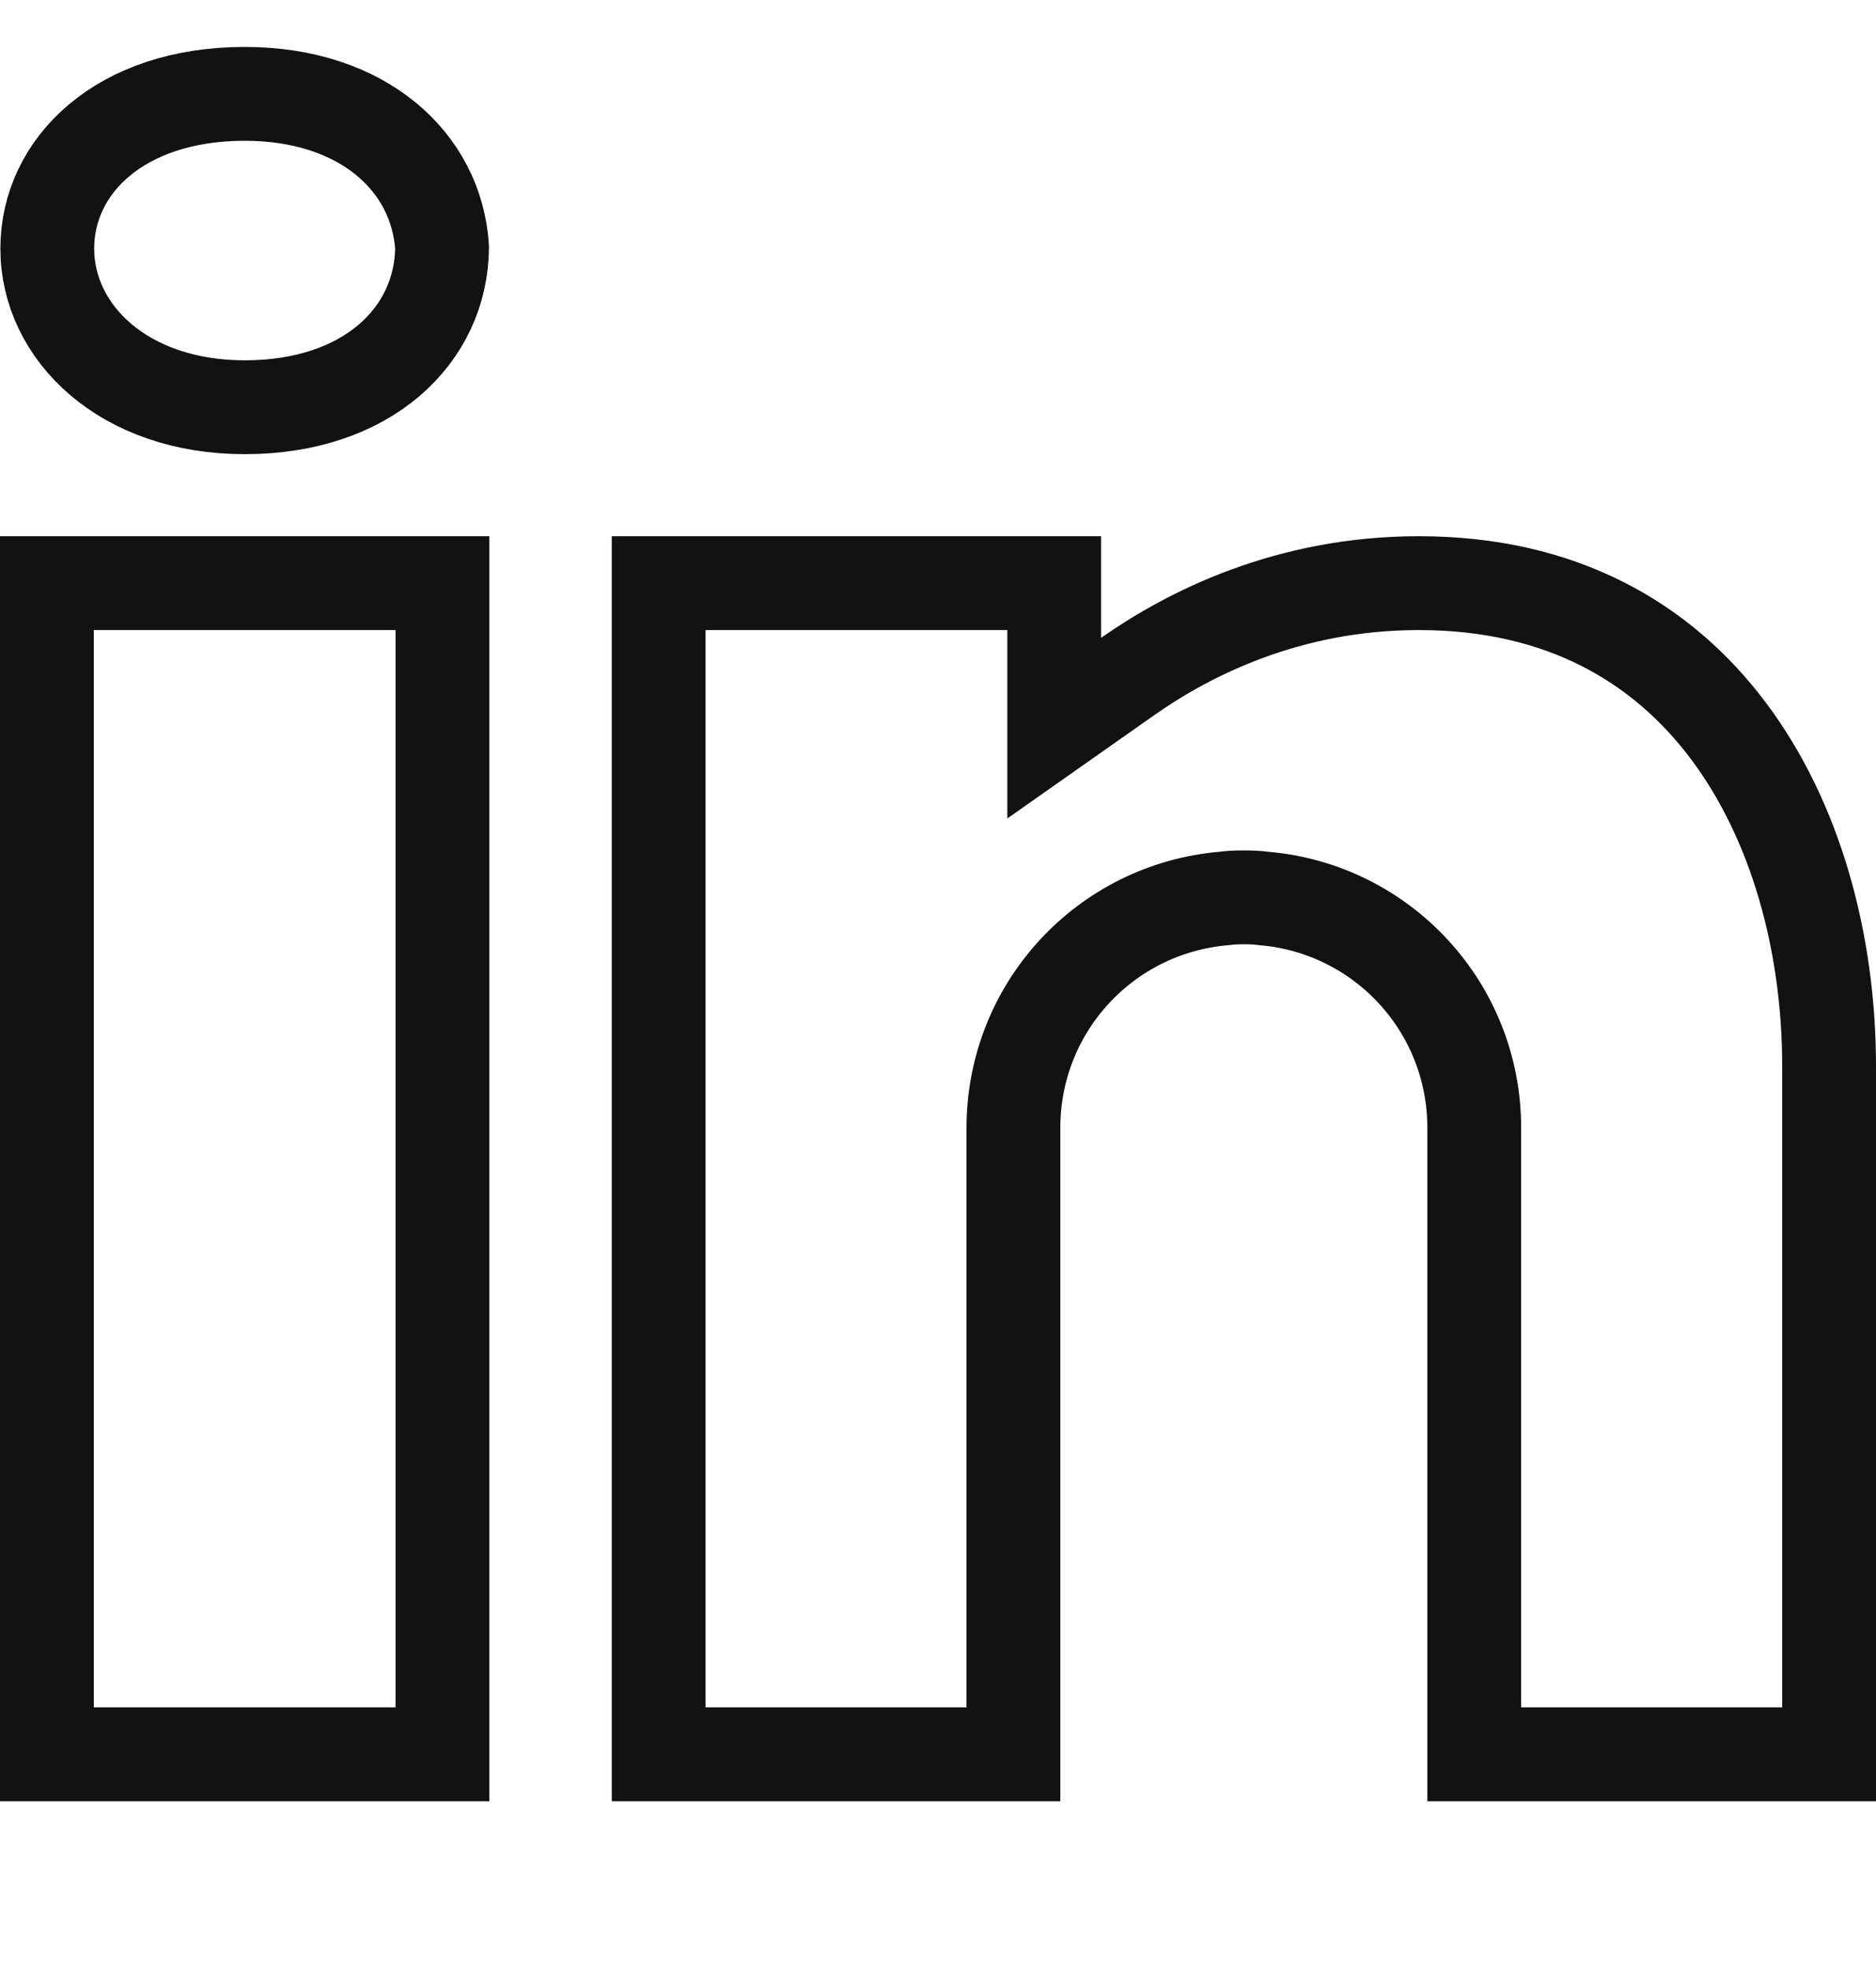 <?xml version="1.0" encoding="UTF-8"?> <svg xmlns="http://www.w3.org/2000/svg" width="20" height="21" viewBox="0 0 20 21" fill="none"><g clip-path="url(#clip0_368_2449)"><path d="M11.239 6.796V7.758L12.026 7.205C12.671 6.753 13.729 6.213 15.126 6.213C16.648 6.213 17.72 6.847 18.425 7.785C19.143 8.74 19.5 10.04 19.5 11.365V18.691H15.717V12.018C15.717 10.73 14.733 9.68 13.475 9.573C13.391 9.561 13.313 9.561 13.27 9.561C13.267 9.561 13.264 9.561 13.261 9.561C13.258 9.561 13.255 9.561 13.251 9.561C13.209 9.561 13.131 9.561 13.047 9.573C11.789 9.68 10.804 10.73 10.804 12.018V12.126V12.235V18.691H7.022V6.213H11.239V6.796ZM0.504 2.648C0.504 1.766 1.282 1 2.609 1C3.868 1 4.655 1.725 4.713 2.636C4.705 3.575 3.915 4.339 2.609 4.339C1.318 4.339 0.504 3.542 0.504 2.648ZM0.5 18.691V6.213H4.717V18.691H0.5Z" stroke="#121212"></path></g><defs><clipPath id="clip0_368_2449"><rect width="20" height="20" fill="white" transform="translate(0 0.5)"></rect></clipPath></defs></svg> 